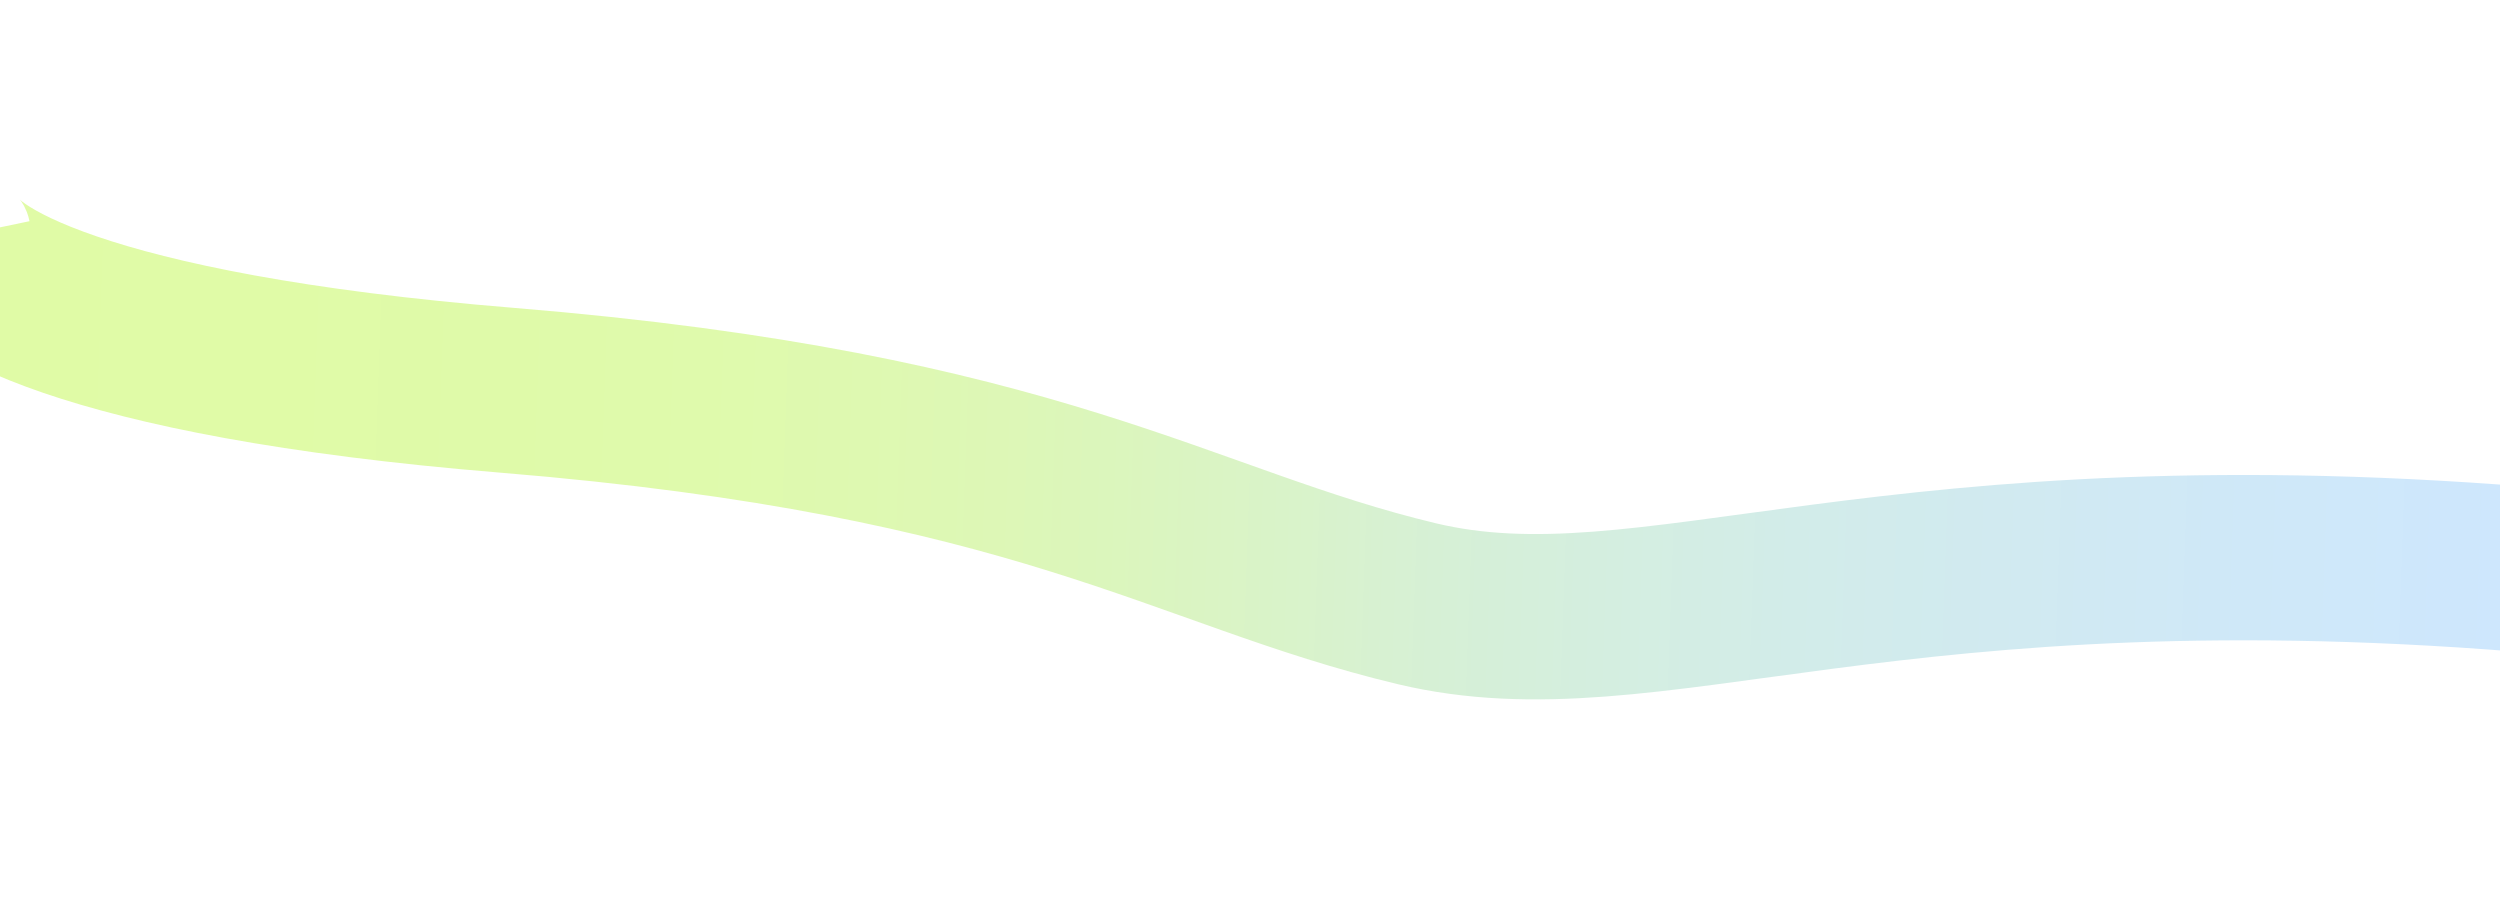 <svg width="1512" height="543" viewBox="0 0 1512 543" fill="none" xmlns="http://www.w3.org/2000/svg">
<g filter="url(#filter0_f_278_6041)">
<path d="M-31.091 144C-26.529 165.842 47.35 214.822 306.362 236.007C630.128 262.488 714.254 331.01 856.637 365.074C999.02 399.137 1139.76 310.065 1545.75 345.963" stroke="url(#paint0_linear_278_6041)" stroke-width="100"/>
</g>
<defs>
<filter id="filter0_f_278_6041" x="-200.035" y="0.143" width="1870.18" height="542.778" filterUnits="userSpaceOnUse" color-interpolation-filters="sRGB">
<feFlood flood-opacity="0" result="BackgroundImageFix"/>
<feBlend mode="normal" in="SourceGraphic" in2="BackgroundImageFix" result="shape"/>
<feGaussianBlur stdDeviation="60" result="effect1_foregroundBlur_278_6041"/>
</filter>
<linearGradient id="paint0_linear_278_6041" x1="-34.546" y1="241.492" x2="1547.46" y2="297.547" gradientUnits="userSpaceOnUse">
<stop stop-color="#E0FBA6"/>
<stop offset="0.118" stop-color="#E0FBA7"/>
<stop offset="0.214" stop-color="#DFFAA9"/>
<stop offset="0.291" stop-color="#DFFAAC"/>
<stop offset="0.353" stop-color="#DEF9B1"/>
<stop offset="0.404" stop-color="#DDF7B6"/>
<stop offset="0.446" stop-color="#DBF6BC"/>
<stop offset="0.482" stop-color="#DAF4C3"/>
<stop offset="0.518" stop-color="#D9F3CA"/>
<stop offset="0.554" stop-color="#D7F1D2"/>
<stop offset="0.596" stop-color="#D5EFD9"/>
<stop offset="0.647" stop-color="#D4EEE1"/>
<stop offset="0.709" stop-color="#D2ECE9"/>
<stop offset="0.786" stop-color="#D1EAF0"/>
<stop offset="0.882" stop-color="#CFE8F8"/>
<stop offset="1" stop-color="#CEE7FE"/>
</linearGradient>
</defs>
</svg>
